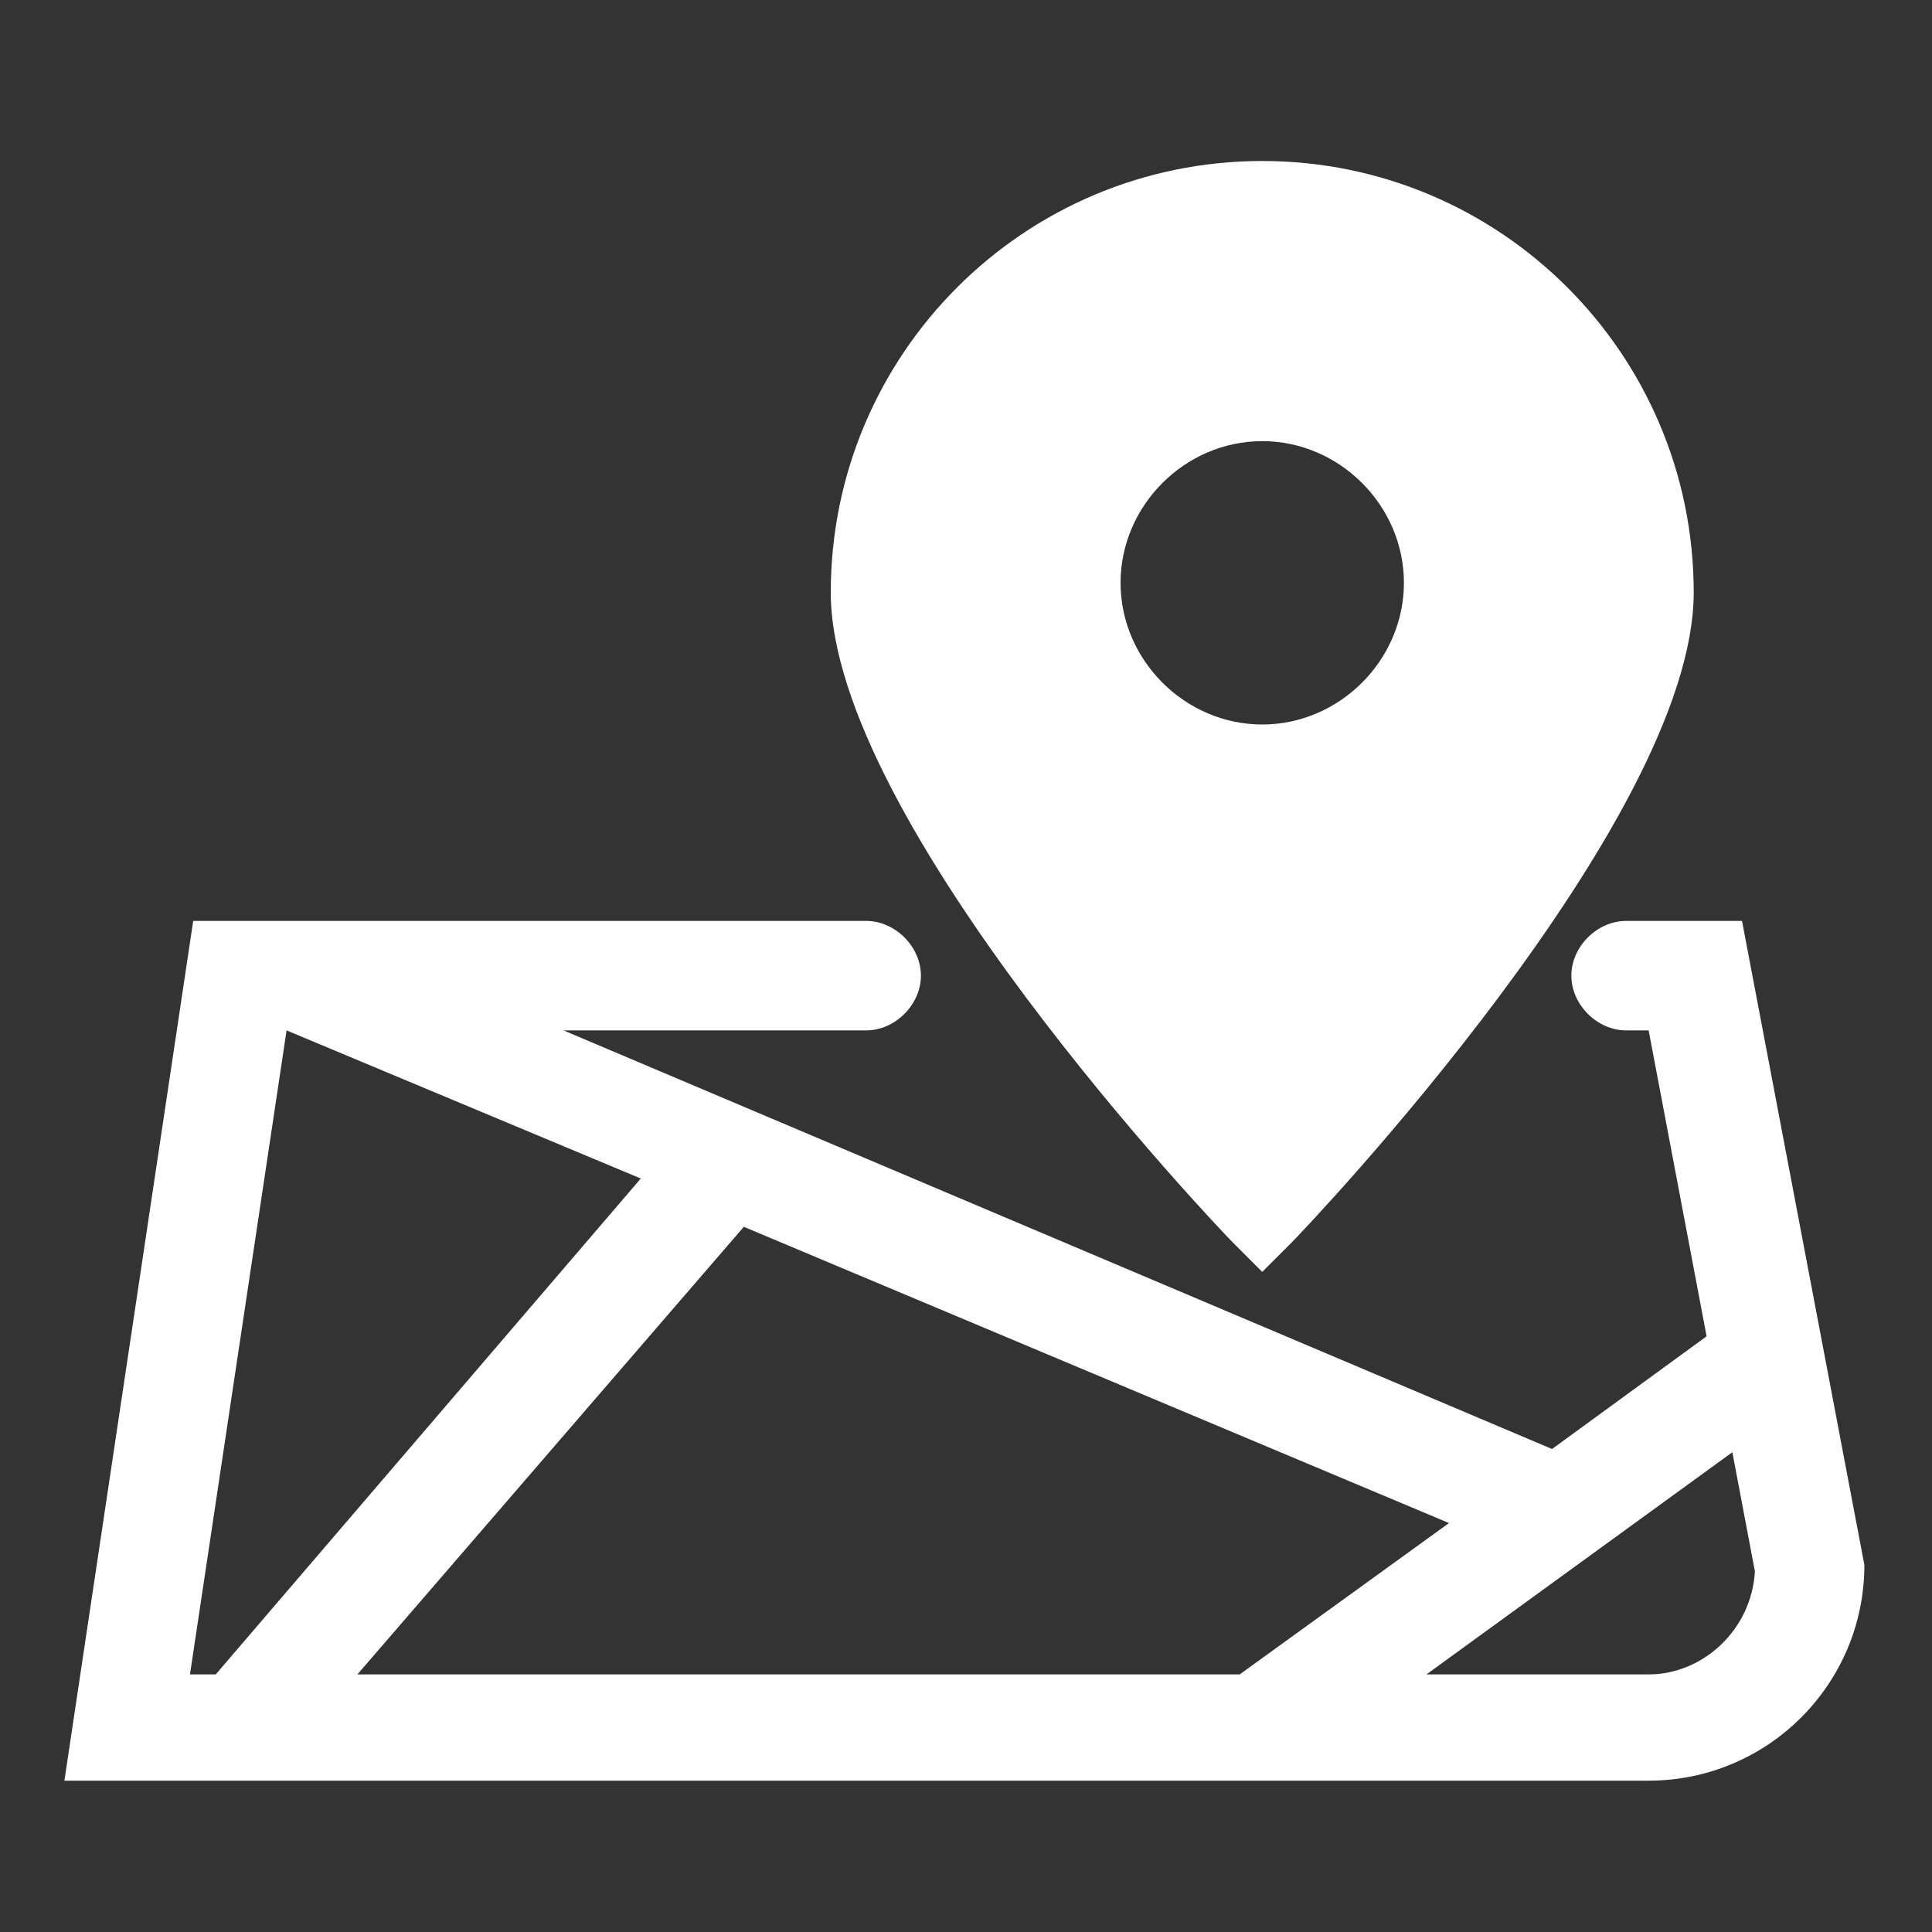 <svg width="60" height="60" viewBox="0 0 60 60" fill="none" xmlns="http://www.w3.org/2000/svg">
<rect x="0" y="0" width="60" height="60" fill="#333333" stroke="none"/>
<path d="M25.8 18.4C25.8 25.5 37.8 38.1 38.3 38.6L39.2 39.5L40.1 38.6C40.6 38.1 52.6 25.5 52.6 18.4C52.6 11 46.6 5 39.2 5C31.8 5 25.8 11 25.8 18.4ZM43.6 18.1C43.6 20.5 41.6 22.5 39.2 22.5C36.8 22.5 34.8 20.5 34.8 18.1C34.8 15.7 36.8 13.7 39.2 13.7C41.6 13.7 43.6 15.7 43.6 18.1Z" fill="white"/>
<path d="M50.5 28.6C49.6 28.6 48.8 29.4 48.8 30.3C48.8 31.2 49.6 32 50.5 32H51.2L53 41.5L48.2 45L17.5 32H26.9C27.8 32 28.6 31.2 28.6 30.3C28.6 29.4 27.8 28.6 26.9 28.6H6L2 55.3H51.2C54.9 55.3 57.9 52.3 57.9 48.6L54.1 28.6H50.5ZM45 47.3L38.5 52H11.1L23.1 38.1L45 47.3ZM8.9 32L19.9 36.6L6.7 52H5.9L8.9 32ZM51.2 52H44.3L53.8 45.1L54.5 48.8C54.4 50.6 52.9 52 51.2 52Z" fill="white"/>
</svg>
